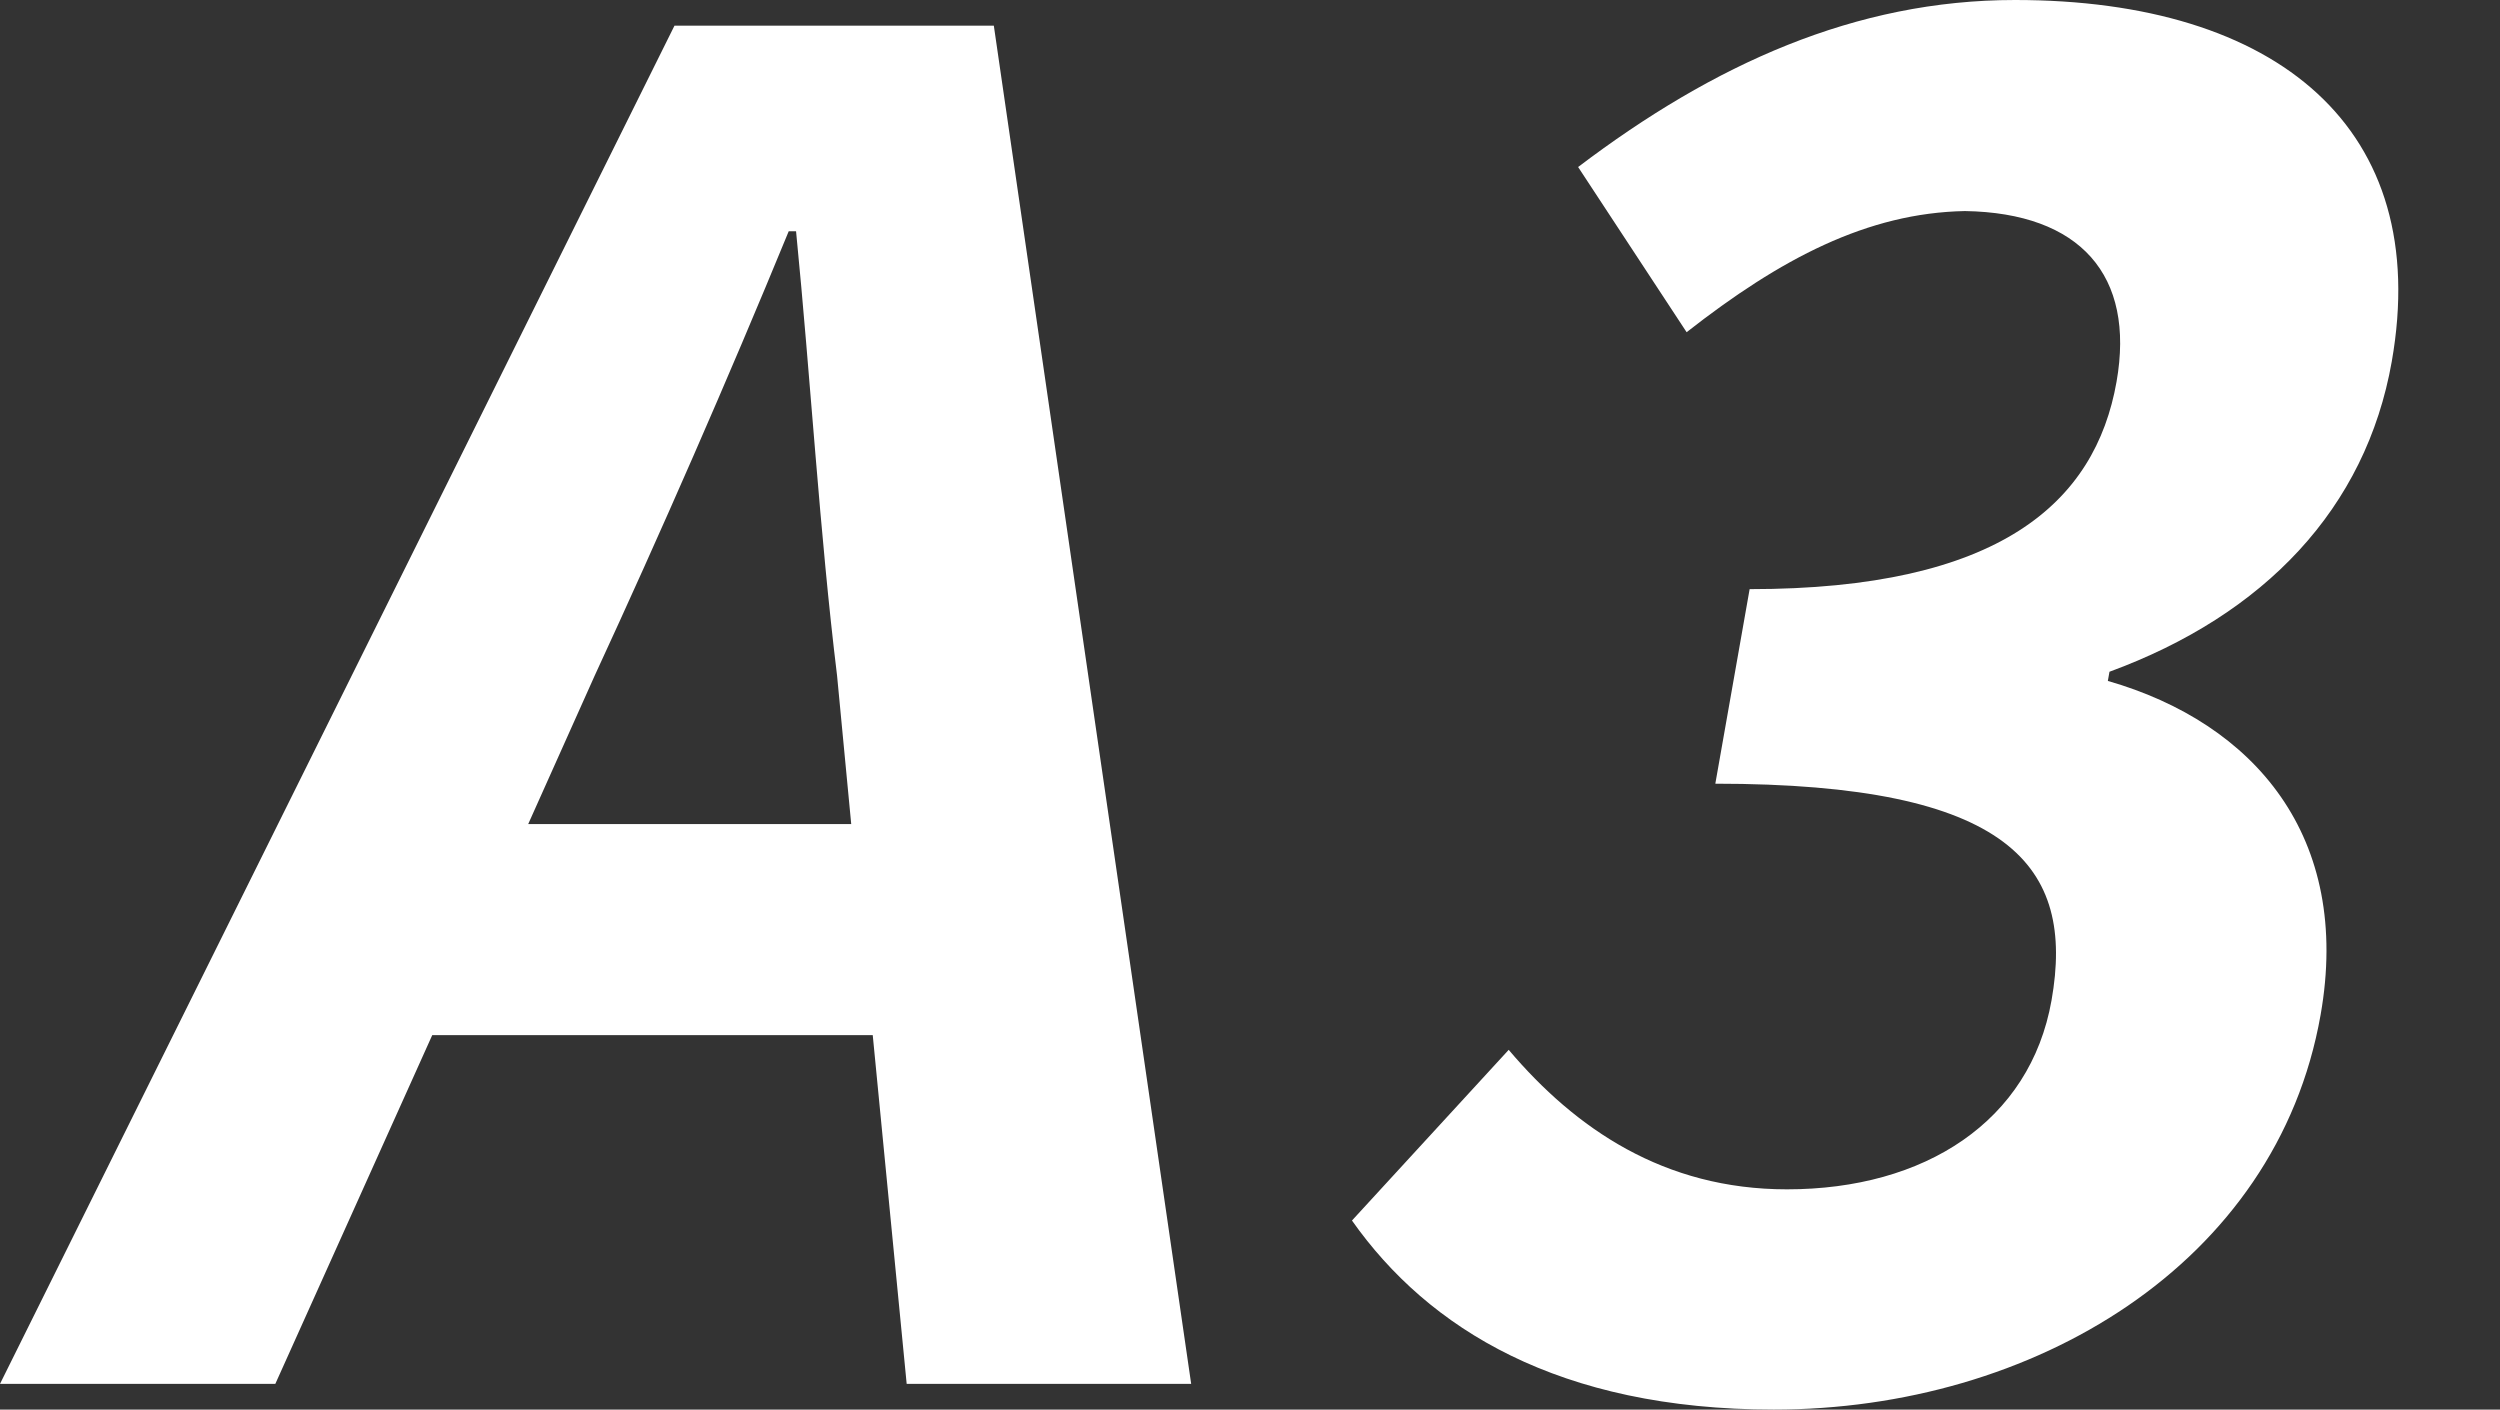 <?xml version="1.0" standalone="no"?>
<!-- Generator: Adobe Fireworks 10, Export SVG Extension by Aaron Beall (http://fireworks.abeall.com) . Version: 0.6.1  -->
<!DOCTYPE svg PUBLIC "-//W3C//DTD SVG 1.1//EN" "http://www.w3.org/Graphics/SVG/1.1/DTD/svg11.dtd">
<svg id="Untitled-%u30DA%u30FC%u30B8%201" viewBox="0 0 94 53" style="background-color:#ffffff00" version="1.1"
	xmlns="http://www.w3.org/2000/svg" xmlns:xlink="http://www.w3.org/1999/xlink" xml:space="preserve"
	x="0px" y="0px" width="94px" height="53px"
>
	<rect x="0" y="0" width="94" height="53" fill="#333333" stroke="none"/>
	<g id="%u30EC%u30A4%u30E4%u30FC_1_1">
		<g>
			<path d="M 19.86 30.986 L 22.364 25.396 C 24.819 20.082 27.359 14.285 29.656 8.695 L 29.932 8.695 C 30.477 14.216 30.823 20.082 31.473 25.396 L 32.006 30.986 L 19.86 30.986 ZM 34.091 52.034 L 44.788 52.034 L 37.368 0.966 L 25.36 0.966 L 0 52.034 L 10.352 52.034 L 16.252 38.922 L 32.815 38.922 L 34.091 52.034 Z" fill="#ffffff"/>
			<path d="M 66.695 53 C 76.426 53 85.599 47.548 87.254 38.163 C 88.435 31.469 84.772 27.19 79.255 25.603 L 79.316 25.258 C 85.145 23.118 88.957 19.116 89.93 13.595 C 91.475 4.831 85.633 0 75.765 0 C 69.761 0 64.435 2.416 59.337 6.28 L 63.417 12.491 C 66.941 9.73 70.212 8.005 73.882 7.936 C 78.218 8.005 80.288 10.352 79.582 14.354 C 78.779 18.909 75.171 22.152 65.786 22.152 L 64.496 29.467 C 75.606 29.467 78.026 32.573 77.138 37.611 C 76.335 42.166 72.365 44.719 67.189 44.719 C 62.565 44.719 59.241 42.441 56.727 39.474 L 50.834 45.892 C 53.705 49.963 58.621 53 66.695 53 Z" fill="#ffffff"/>
		</g>
	</g>
</svg>